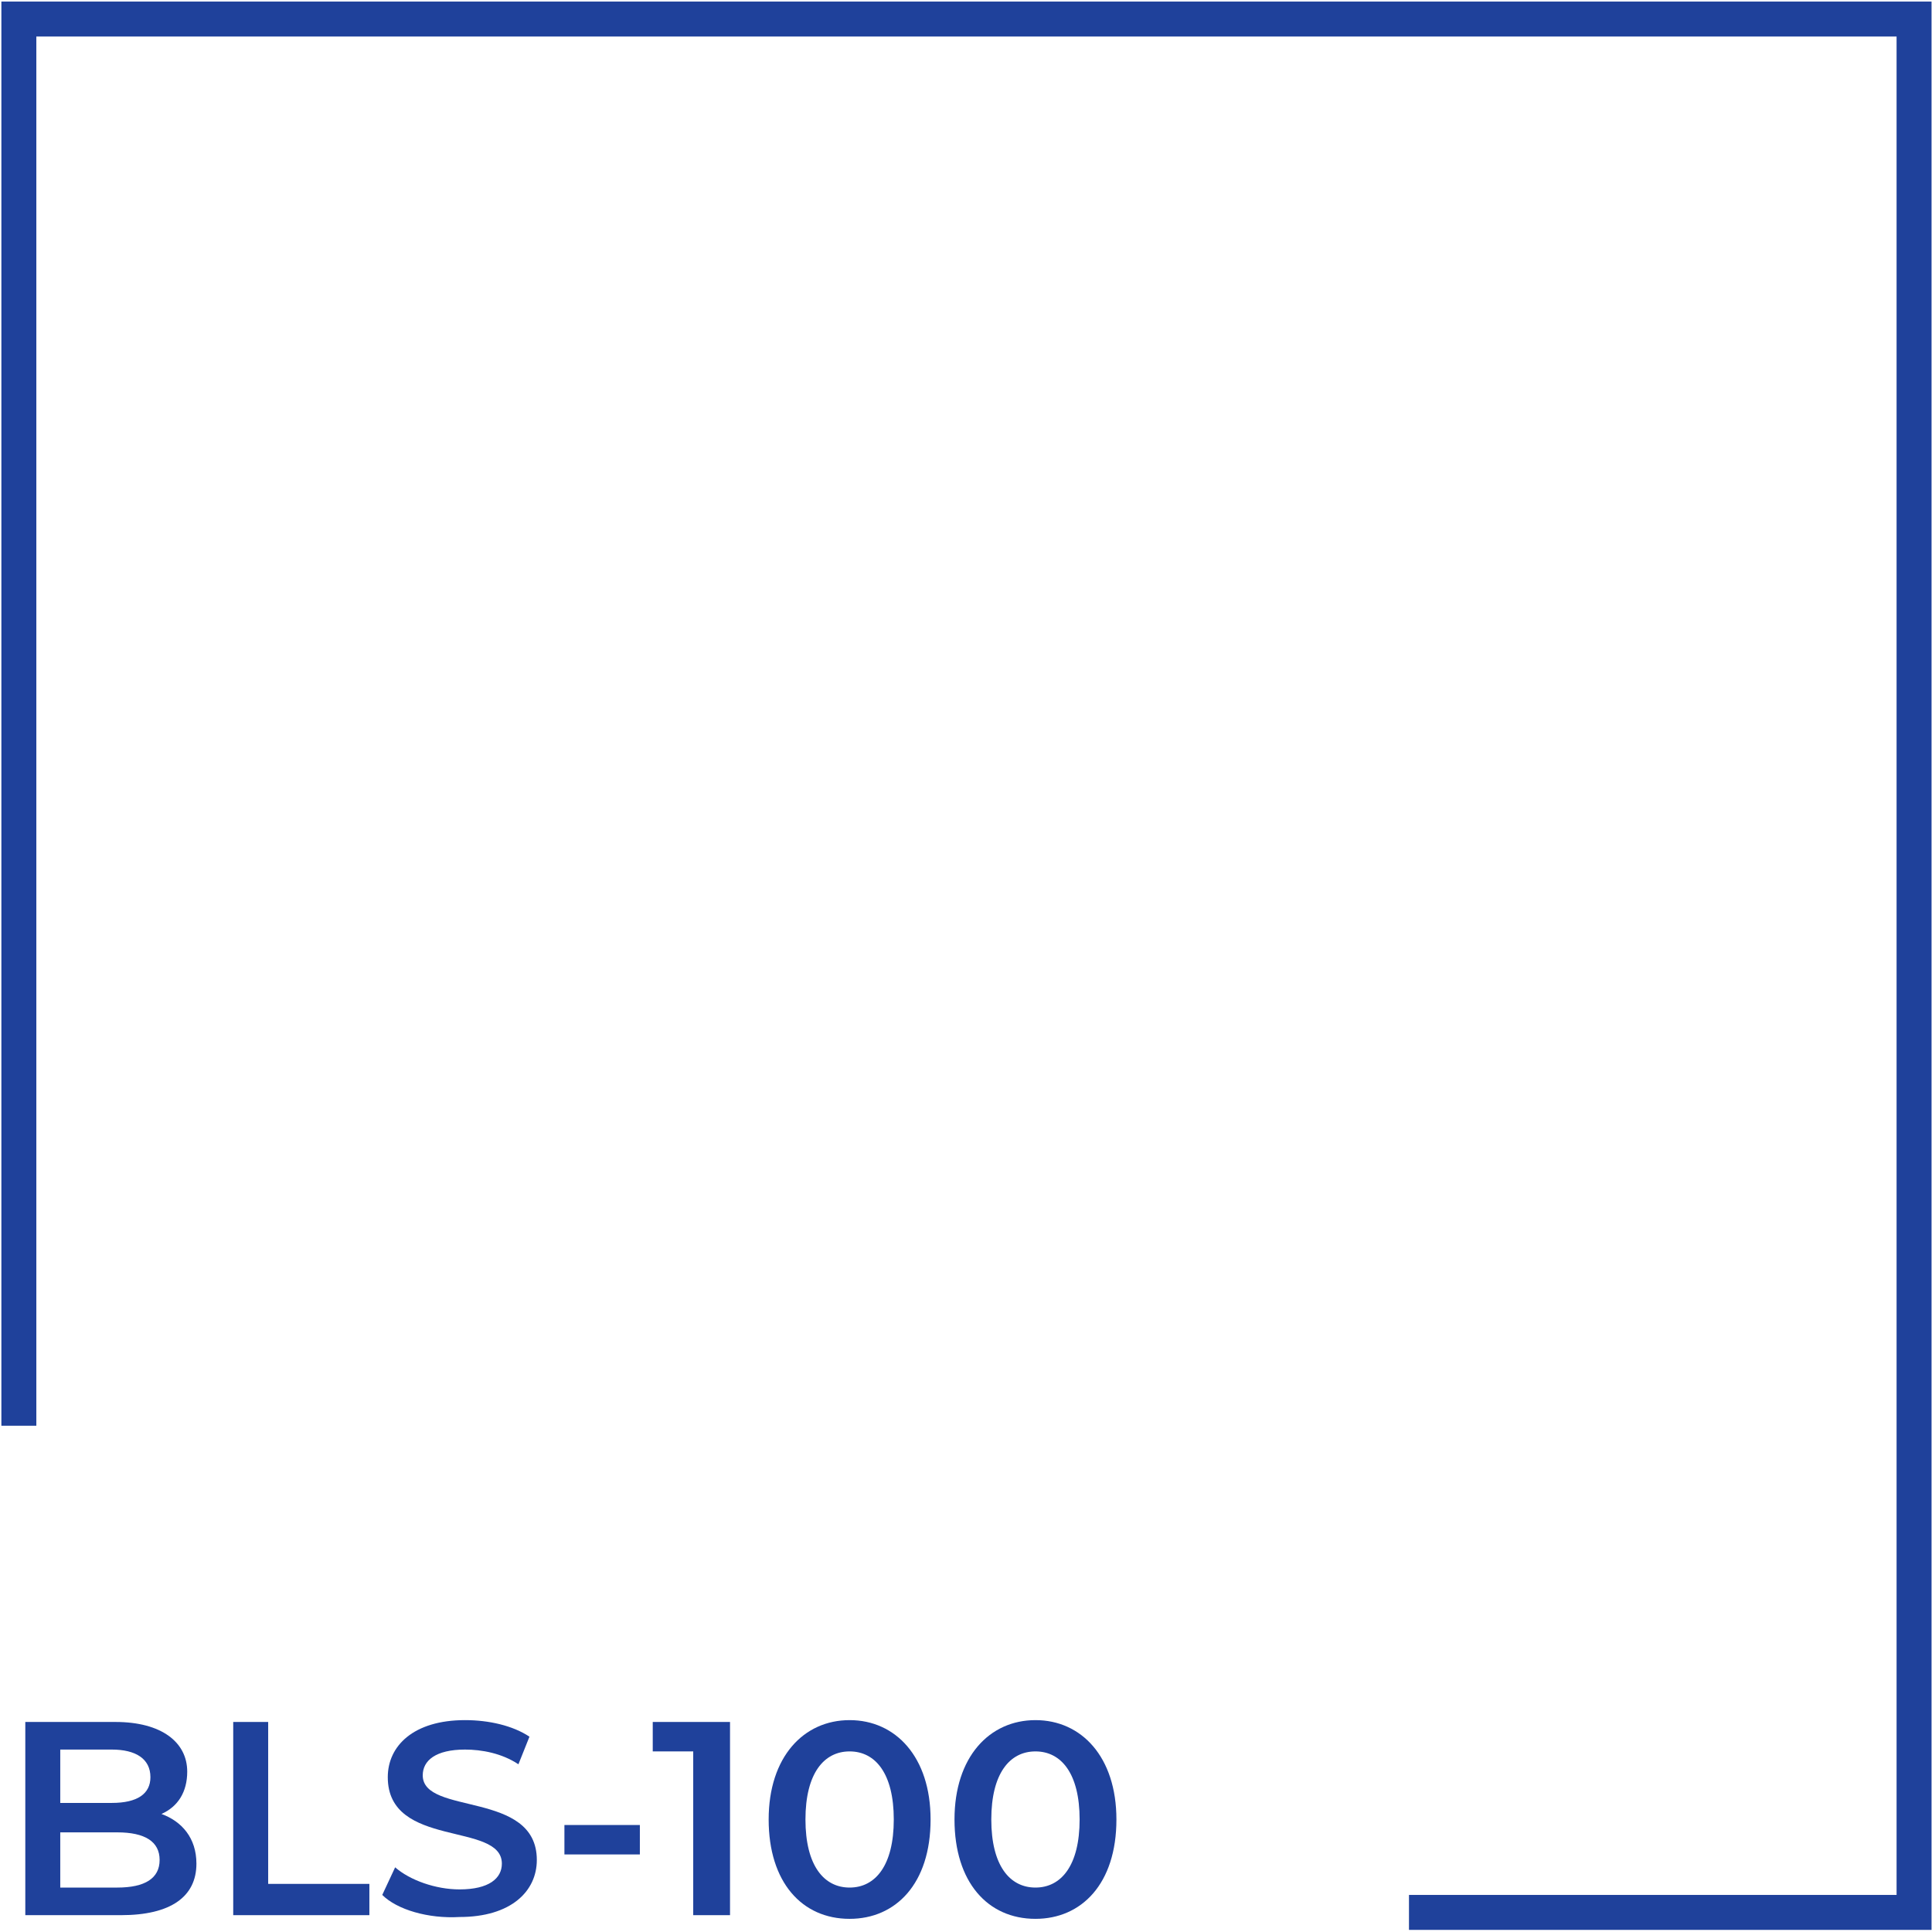 <?xml version="1.0" encoding="utf-8"?>
<!-- Generator: Adobe Illustrator 25.1.0, SVG Export Plug-In . SVG Version: 6.00 Build 0)  -->
<svg version="1.1" id="Layer_1" xmlns="http://www.w3.org/2000/svg" xmlns:xlink="http://www.w3.org/1999/xlink" x="0px" y="0px"
	 viewBox="0 0 105 105" style="enable-background:new 0 0 105 105;" xml:space="preserve">
<style type="text/css">
	.st0{enable-background:new    ;}
	.st1{fill:#1F419B;}
</style>
<g id="Group_208" transform="translate(-1215.925 -623.015)">
	<g class="st0">
		<path class="st1" d="M1226.6,724.3c0,1.8-1.4,2.8-4.1,2.8h-5.2v-10.5h4.9c2.5,0,3.9,1.1,3.9,2.7c0,1.1-0.5,1.9-1.4,2.3
			C1225.8,722,1226.6,722.9,1226.6,724.3z M1219.2,718.1v2.9h2.8c1.4,0,2.1-0.5,2.1-1.4c0-1-0.8-1.5-2.1-1.5H1219.2z M1224.6,724.1
			c0-1-0.8-1.5-2.3-1.5h-3.1v3h3.1C1223.8,725.6,1224.6,725.1,1224.6,724.1z"/>
		<path class="st1" d="M1228.6,716.6h1.9v8.8h5.5v1.7h-7.4V716.6z"/>
		<path class="st1" d="M1236.7,726l0.7-1.5c0.8,0.7,2.2,1.2,3.5,1.2c1.6,0,2.3-0.6,2.3-1.4c0-2.3-6.2-0.8-6.2-4.7
			c0-1.7,1.4-3.1,4.2-3.1c1.3,0,2.6,0.3,3.5,0.9l-0.6,1.5c-0.9-0.6-2-0.8-2.9-0.8c-1.6,0-2.3,0.6-2.3,1.4c0,2.2,6.2,0.8,6.2,4.6
			c0,1.7-1.4,3.1-4.2,3.1C1239.2,727.3,1237.5,726.8,1236.7,726z"/>
		<path class="st1" d="M1246.6,722.2h4.1v1.6h-4.1V722.2z"/>
		<path class="st1" d="M1255.6,716.6v10.5h-2v-8.9h-2.2v-1.6H1255.6z"/>
		<path class="st1" d="M1257.7,721.9c0-3.4,1.9-5.4,4.4-5.4c2.5,0,4.4,2,4.4,5.4c0,3.5-1.9,5.4-4.4,5.4
			C1259.5,727.3,1257.7,725.3,1257.7,721.9z M1264.5,721.9c0-2.5-1-3.7-2.4-3.7c-1.4,0-2.4,1.2-2.4,3.7s1,3.7,2.4,3.7
			C1263.5,725.6,1264.5,724.4,1264.5,721.9z"/>
		<path class="st1" d="M1267.8,721.9c0-3.4,1.9-5.4,4.4-5.4c2.5,0,4.4,2,4.4,5.4c0,3.5-1.9,5.4-4.4,5.4
			C1269.6,727.3,1267.8,725.3,1267.8,721.9z M1274.6,721.9c0-2.5-1-3.7-2.4-3.7c-1.4,0-2.4,1.2-2.4,3.7s1,3.7,2.4,3.7
			C1273.6,725.6,1274.6,724.4,1274.6,721.9z"/>
	</g>
	<path id="Path_336" class="st1" d="M1216,623.1v77.4h1.9V625H1319V726h-26.5v1.9h28.4V623.1L1216,623.1z"/>
</g>
</svg>

